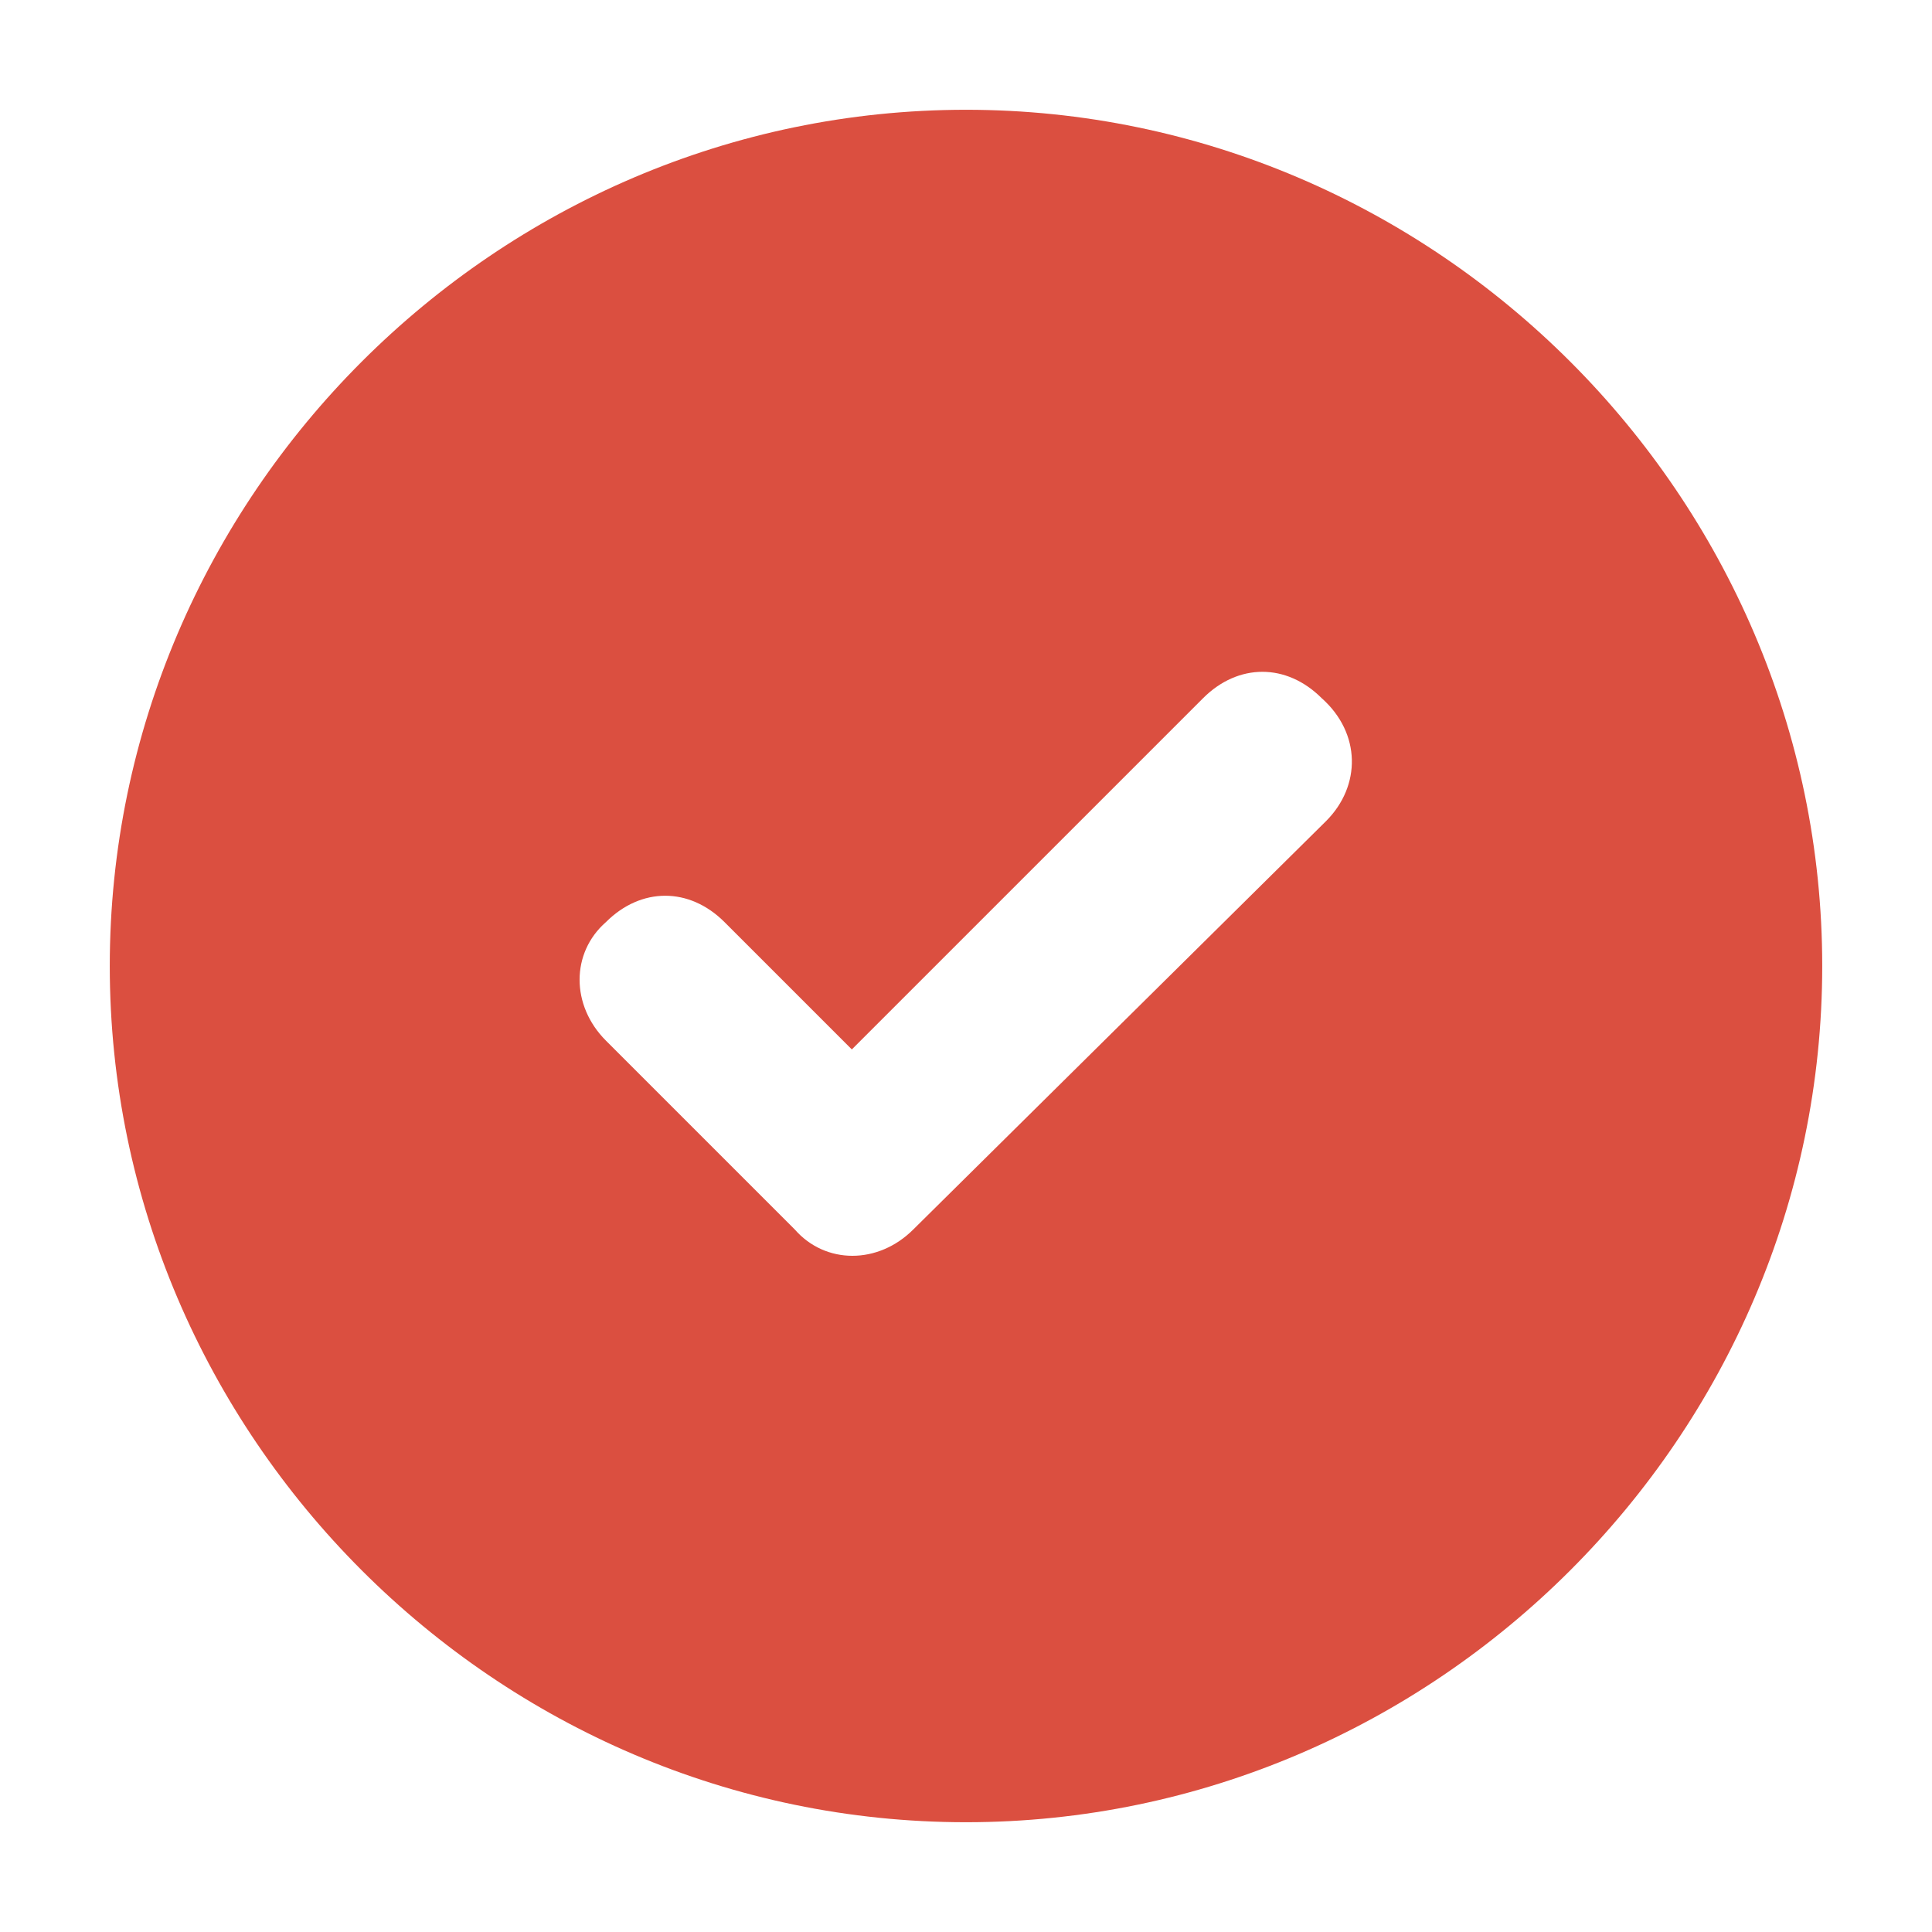 <?xml version="1.0" encoding="utf-8"?>
<!-- Generator: Adobe Illustrator 24.0.3, SVG Export Plug-In . SVG Version: 6.00 Build 0)  -->
<svg version="1.1" id="Layer_1" xmlns="http://www.w3.org/2000/svg" xmlns:xlink="http://www.w3.org/1999/xlink" x="0px" y="0px"
	 width="44px" height="44px" viewBox="0 0 44 44" style="enable-background:new 0 0 44 44;" xml:space="preserve">
<style type="text/css">
	.st0{fill:#DB4F40;}
</style>
<path class="st0" d="M22,2.5C11.3,2.5,2.5,11.3,2.5,22S11.3,41.5,22,41.5S41.5,32.7,41.5,22S32.7,2.5,22,2.5z M30.2,18.7L20.8,28
	c-0.8,0.8-2,0.8-2.7,0l0,0l-4.3-4.3c-0.8-0.8-0.8-2,0-2.7c0.8-0.8,1.9-0.8,2.7,0l0,0l2.9,2.9l8-8c0.8-0.8,1.9-0.8,2.7,0
	C31,16.7,31,17.9,30.2,18.7z"/>
</svg>
